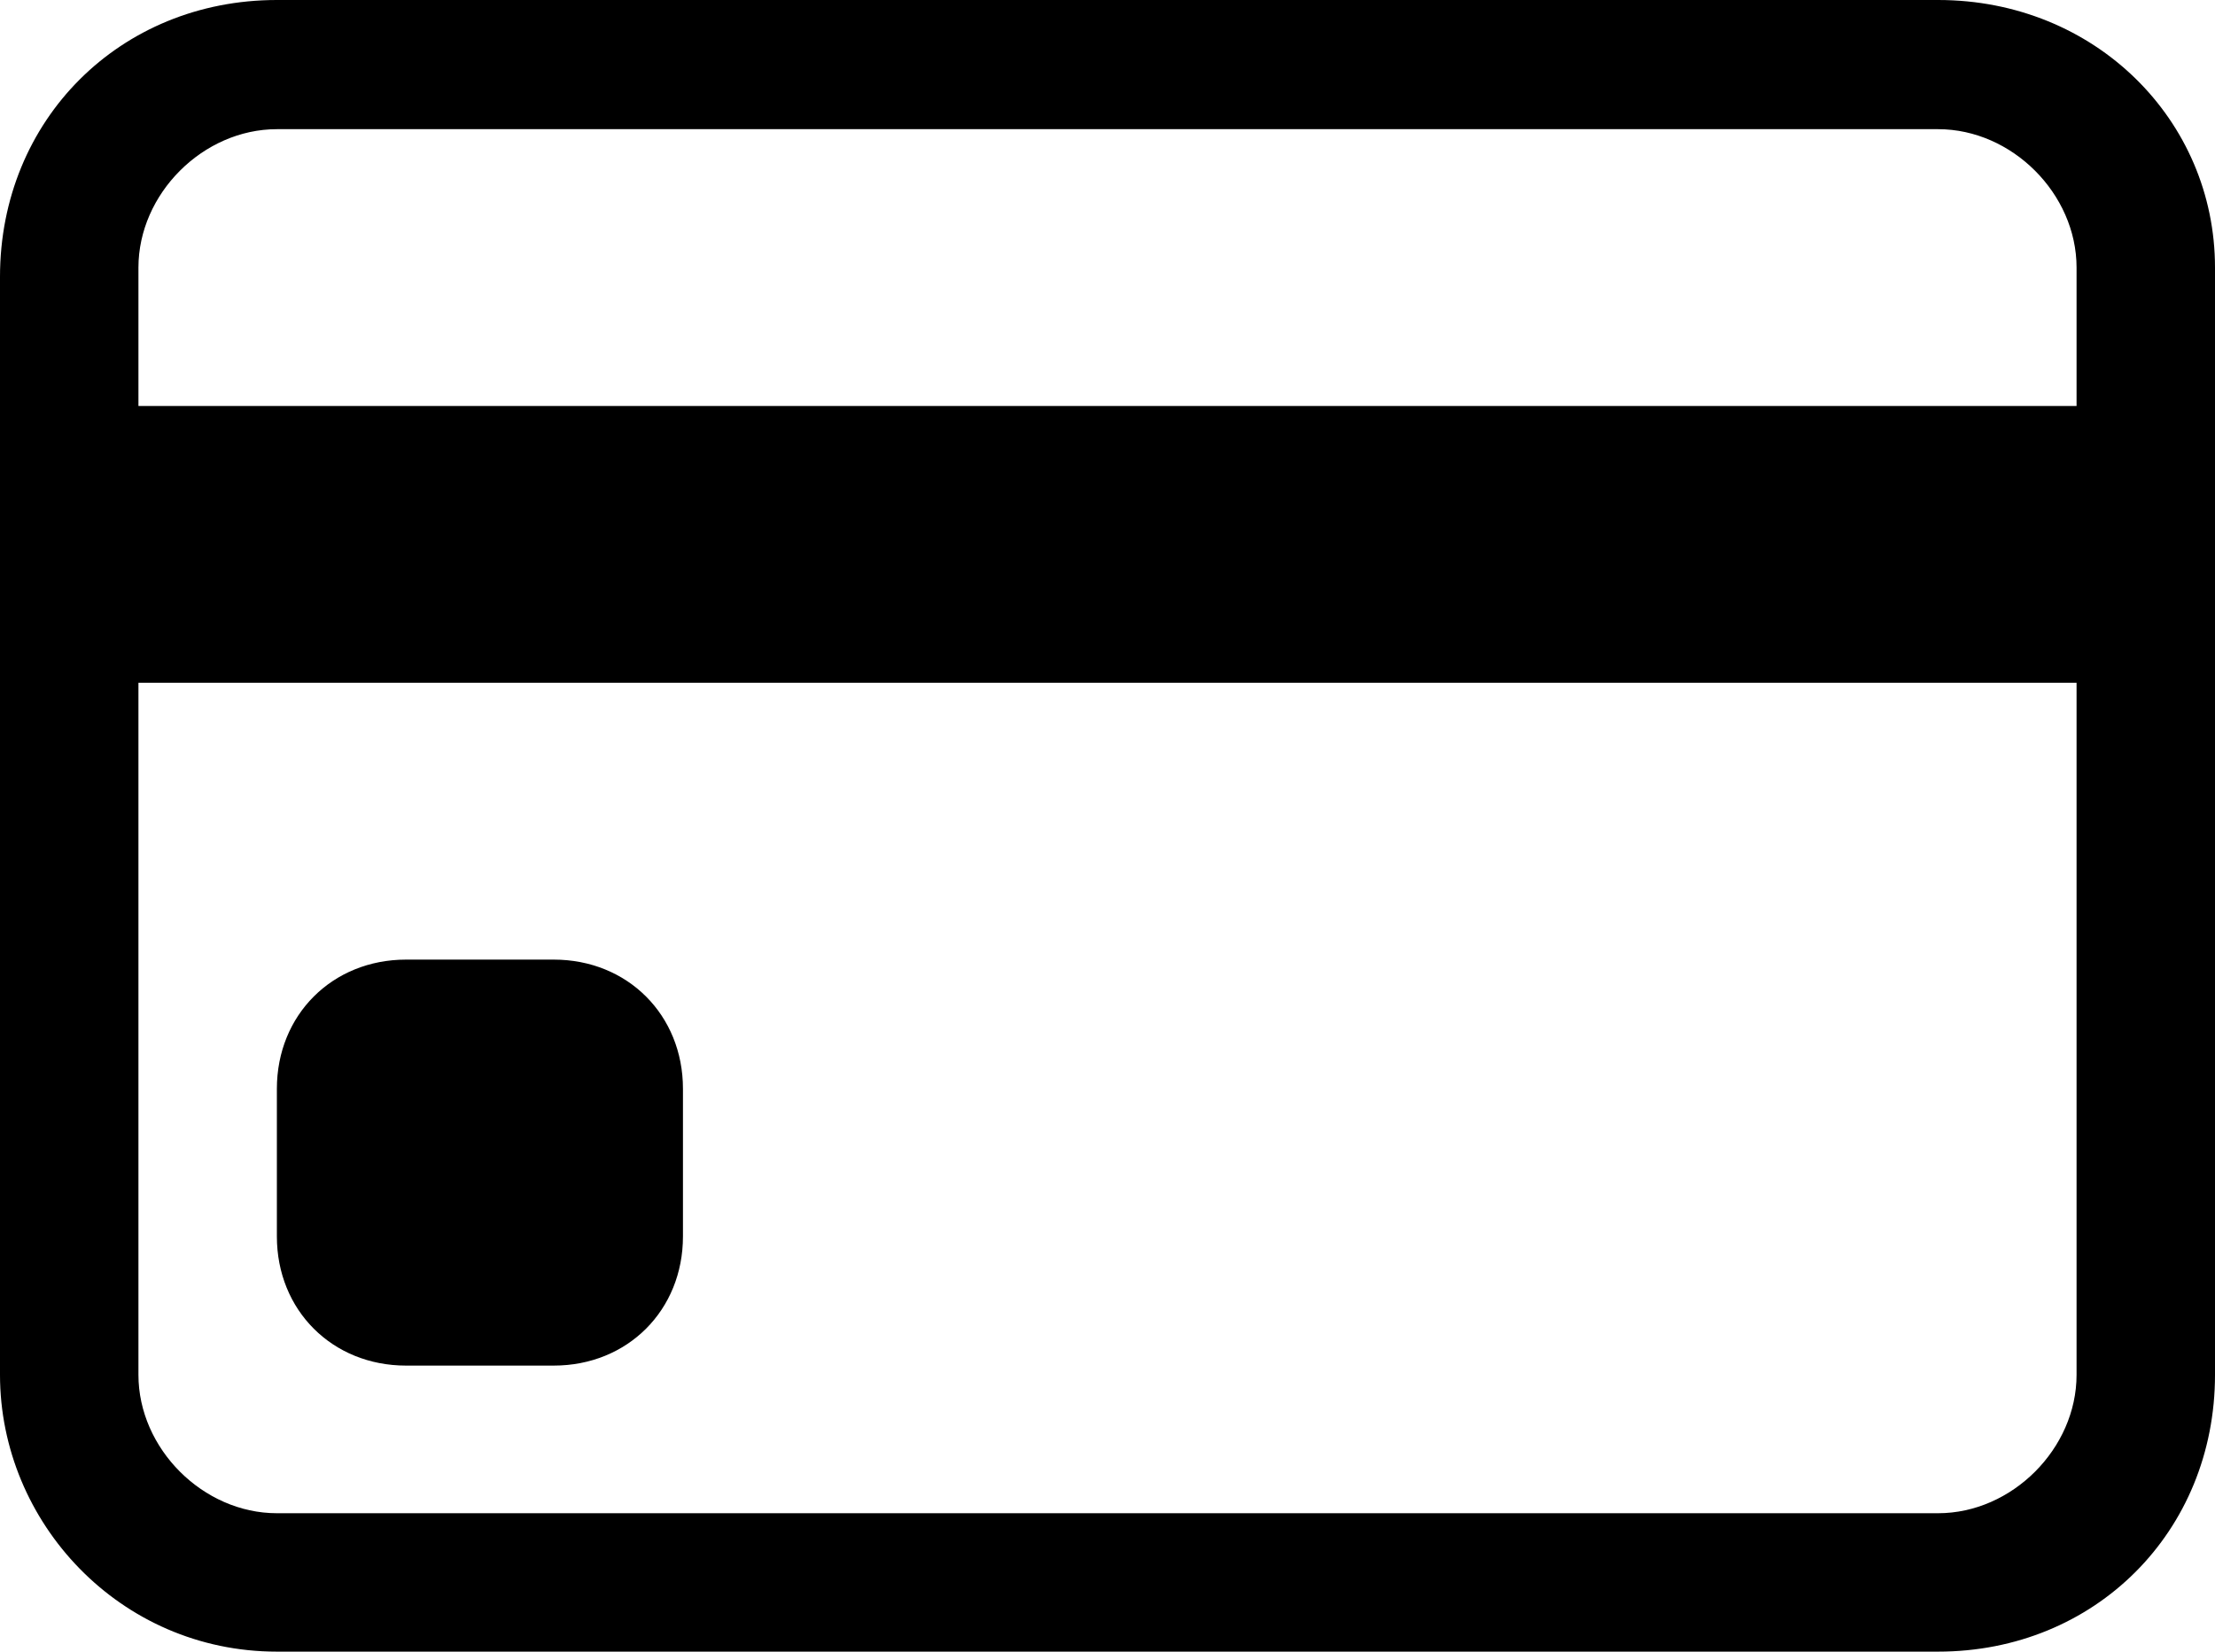 <?xml version="1.0" encoding="utf-8"?>
<!-- Generator: Adobe Illustrator 28.1.0, SVG Export Plug-In . SVG Version: 6.00 Build 0)  -->
<svg version="1.1" id="Capa_1" xmlns="http://www.w3.org/2000/svg" xmlns:xlink="http://www.w3.org/1999/xlink" x="0px" y="0px"
	 viewBox="0 0 24 17.9" style="enable-background:new 0 0 24 17.9;" xml:space="preserve">
<g id="icons-card" transform="translate(-4 -7)">
	<path id="Trazado_297" d="M25,7H7c-1.7,0-3,1.3-3,3c0,0,0,0,0,0v11.9c0,1.6,1.3,3,3,3c0,0,0,0,0,0h18c1.7,0,3-1.3,3-3c0,0,0,0,0,0
		V9.9C28,8.3,26.7,7,25,7C25,7,25,7,25,7z M26.5,21.9c0,0.8-0.7,1.5-1.5,1.5c0,0,0,0,0,0H7c-0.8,0-1.5-0.7-1.5-1.5c0,0,0,0,0,0v-7.5
		h21V21.9z M26.5,11.4h-21V9.9c0-0.8,0.7-1.5,1.5-1.5c0,0,0,0,0,0h18c0.8,0,1.5,0.7,1.5,1.5c0,0,0,0,0,0V11.4z"/>
	<path id="Rectángulo_25" d="M8.4,17.4h1.6c0.8,0,1.4,0.6,1.4,1.4v1.6c0,0.8-0.6,1.4-1.4,1.4H8.4c-0.8,0-1.4-0.6-1.4-1.4v-1.6
		C7,18,7.6,17.4,8.4,17.4z"/>
</g>
</svg>
